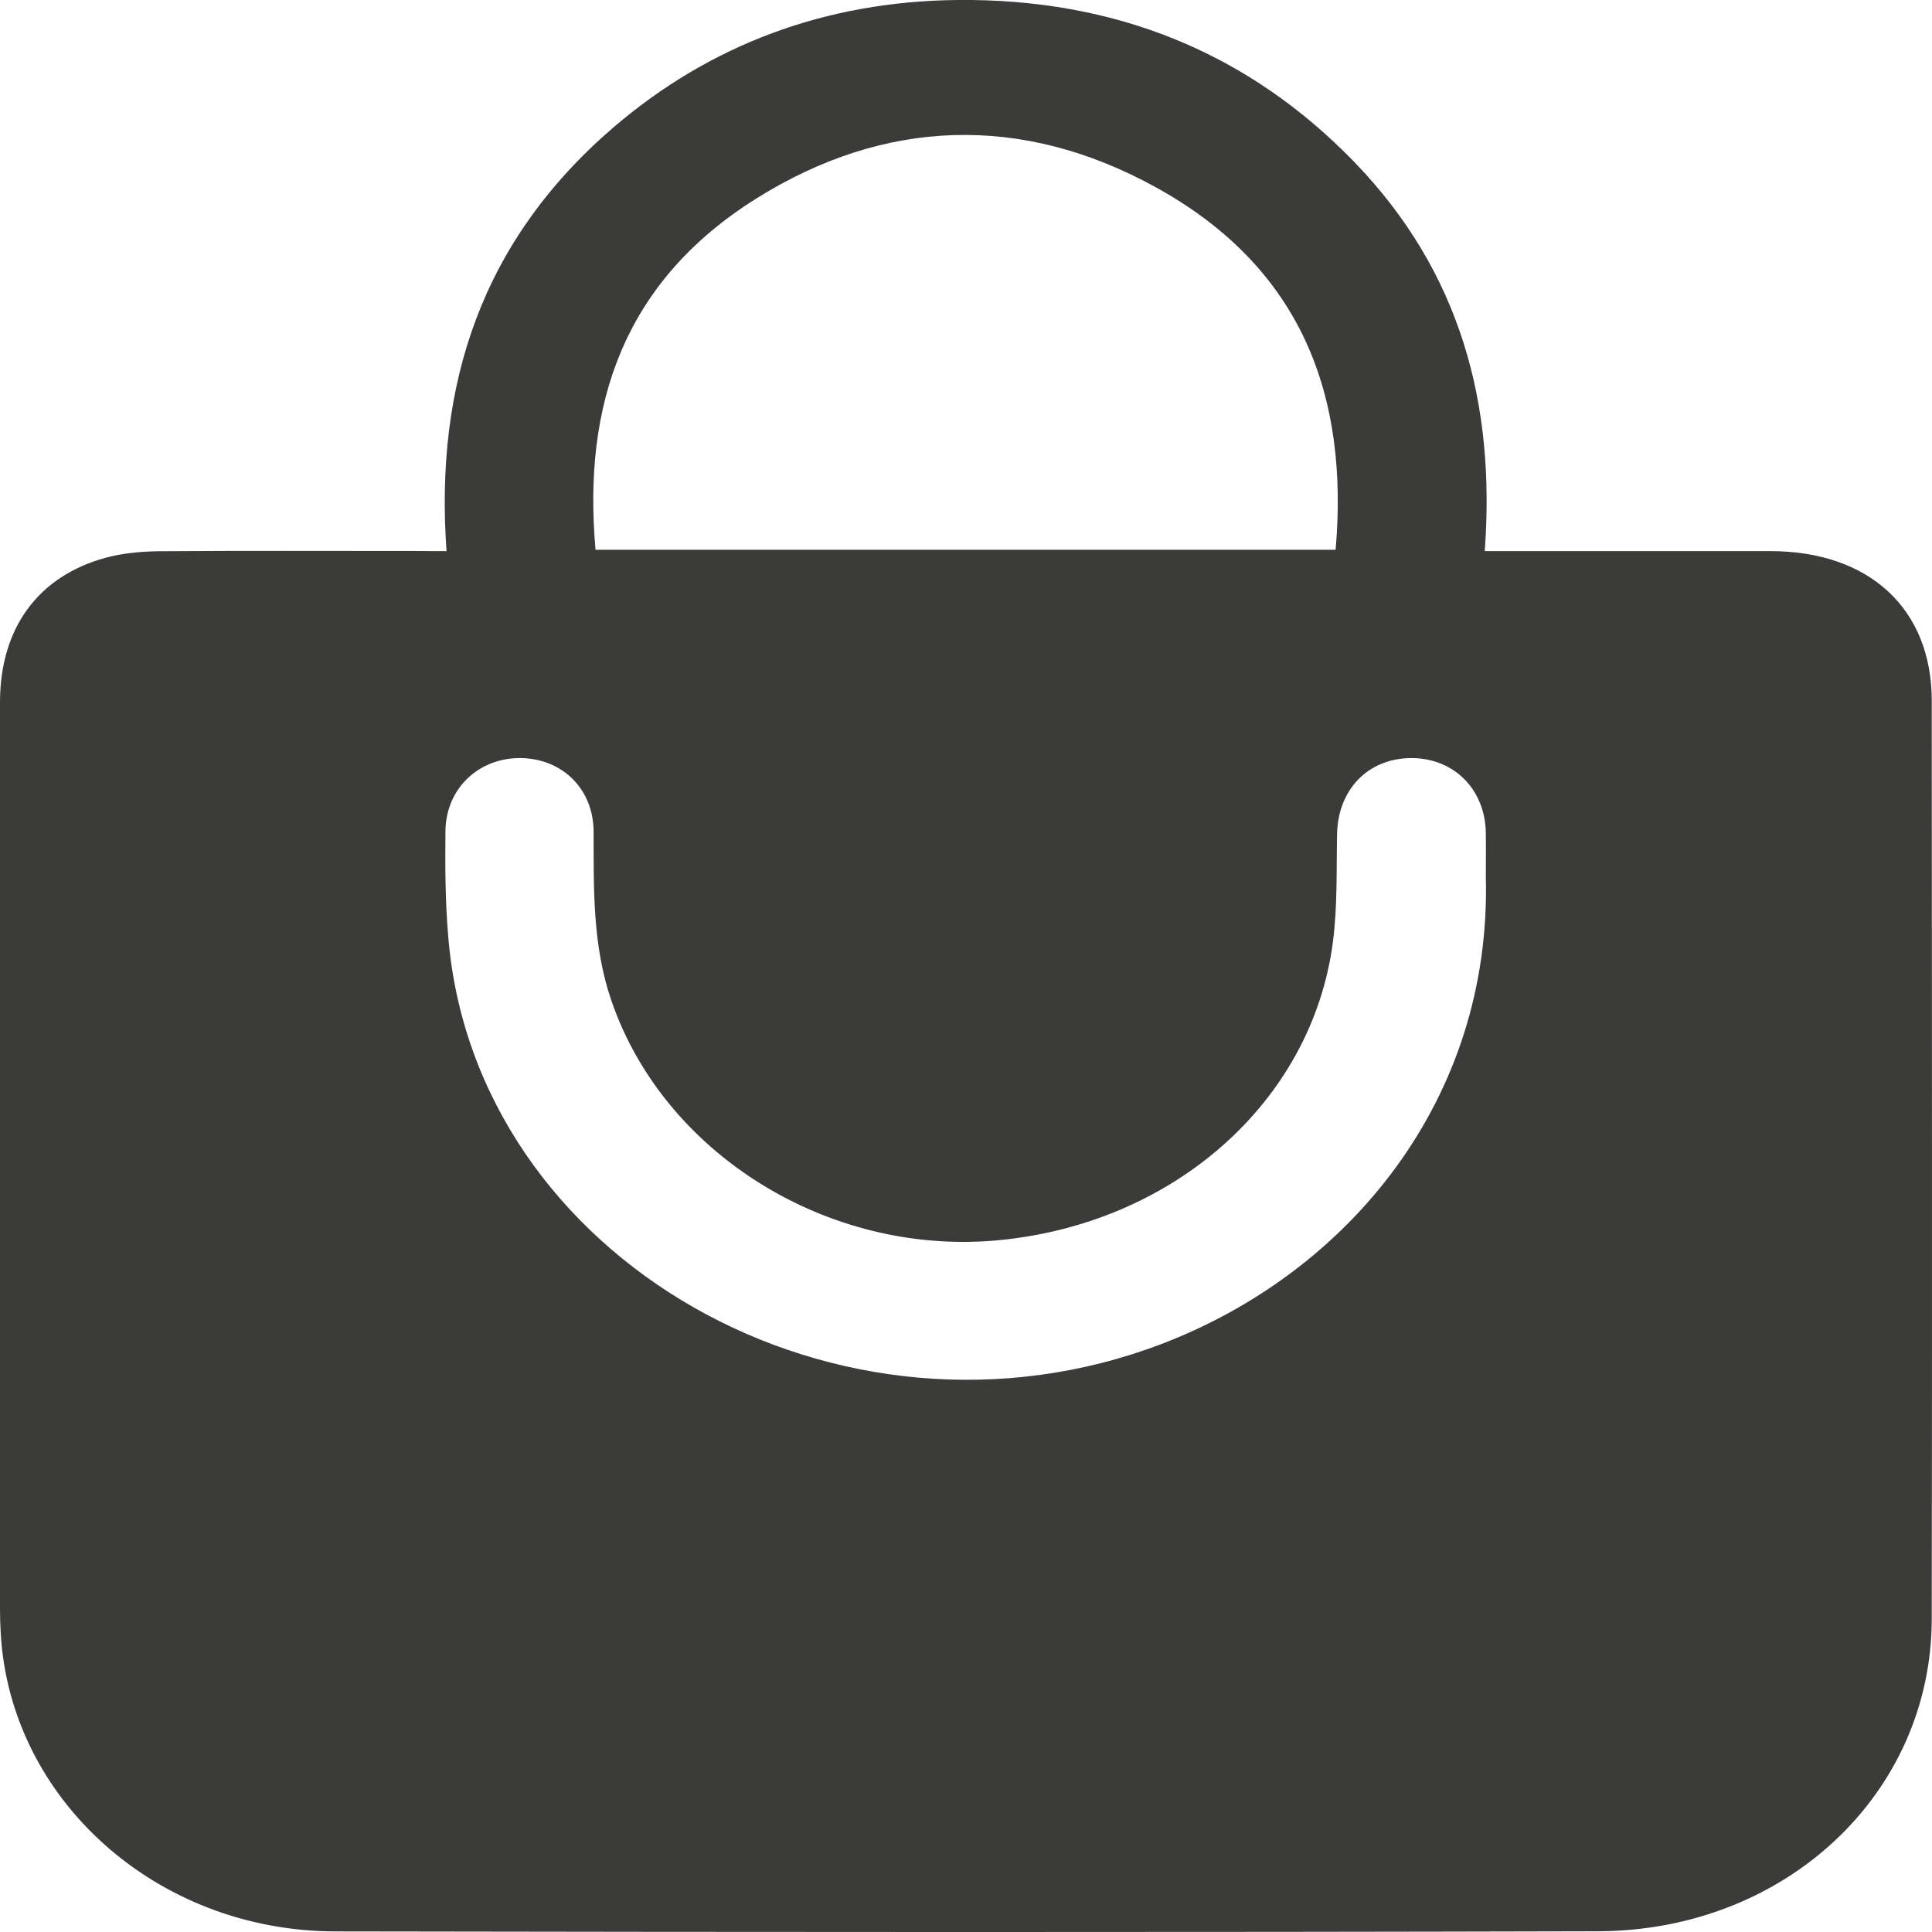 <?xml version="1.0" encoding="UTF-8"?> <svg xmlns:xlink="http://www.w3.org/1999/xlink" xmlns="http://www.w3.org/2000/svg" width="16" height="16" viewBox="0 0 16 16" fill="none"><path d="M3.698 4.564C3.599 3.184 3.988 1.994 5.079 1.056C5.879 0.37 6.834 0.012 7.925 0C9.238 -0.014 10.342 0.438 11.218 1.344C12.096 2.253 12.386 3.346 12.296 4.564C12.39 4.564 12.457 4.564 12.526 4.564C13.238 4.564 13.951 4.564 14.663 4.564C15.482 4.565 15.998 5.043 15.998 5.804C15.999 8.338 16.002 10.872 15.998 13.406C15.996 14.852 14.79 15.99 13.232 15.994C9.747 16.003 6.261 16.001 2.775 15.995C1.294 15.992 0.083 14.9 0.006 13.525C0.002 13.46 0 13.394 0 13.328C0 10.824 -0.001 8.32 0 5.816C0 5.201 0.317 4.768 0.883 4.617C1.022 4.58 1.173 4.567 1.319 4.565C2.032 4.56 2.744 4.563 3.457 4.563C3.525 4.564 3.594 4.564 3.698 4.564ZM11.061 4.553C11.172 3.276 10.781 2.213 9.563 1.546C8.459 0.941 7.324 0.979 6.262 1.645C5.161 2.335 4.825 3.357 4.932 4.553C6.975 4.553 9.012 4.553 11.061 4.553ZM12.305 7.256C12.305 7.137 12.307 7.017 12.305 6.898C12.3 6.536 12.039 6.276 11.685 6.278C11.328 6.281 11.081 6.539 11.073 6.906C11.067 7.203 11.077 7.503 11.039 7.798C10.867 9.126 9.712 10.143 8.248 10.273C6.85 10.396 5.498 9.551 5.064 8.289C4.906 7.831 4.917 7.361 4.916 6.89C4.916 6.536 4.659 6.282 4.311 6.278C3.965 6.275 3.694 6.529 3.689 6.88C3.686 7.171 3.687 7.464 3.712 7.755C3.929 10.432 6.953 12.152 9.628 11.127C11.17 10.535 12.355 9.105 12.305 7.256Z" fill="#3B3B3A"></path></svg> 